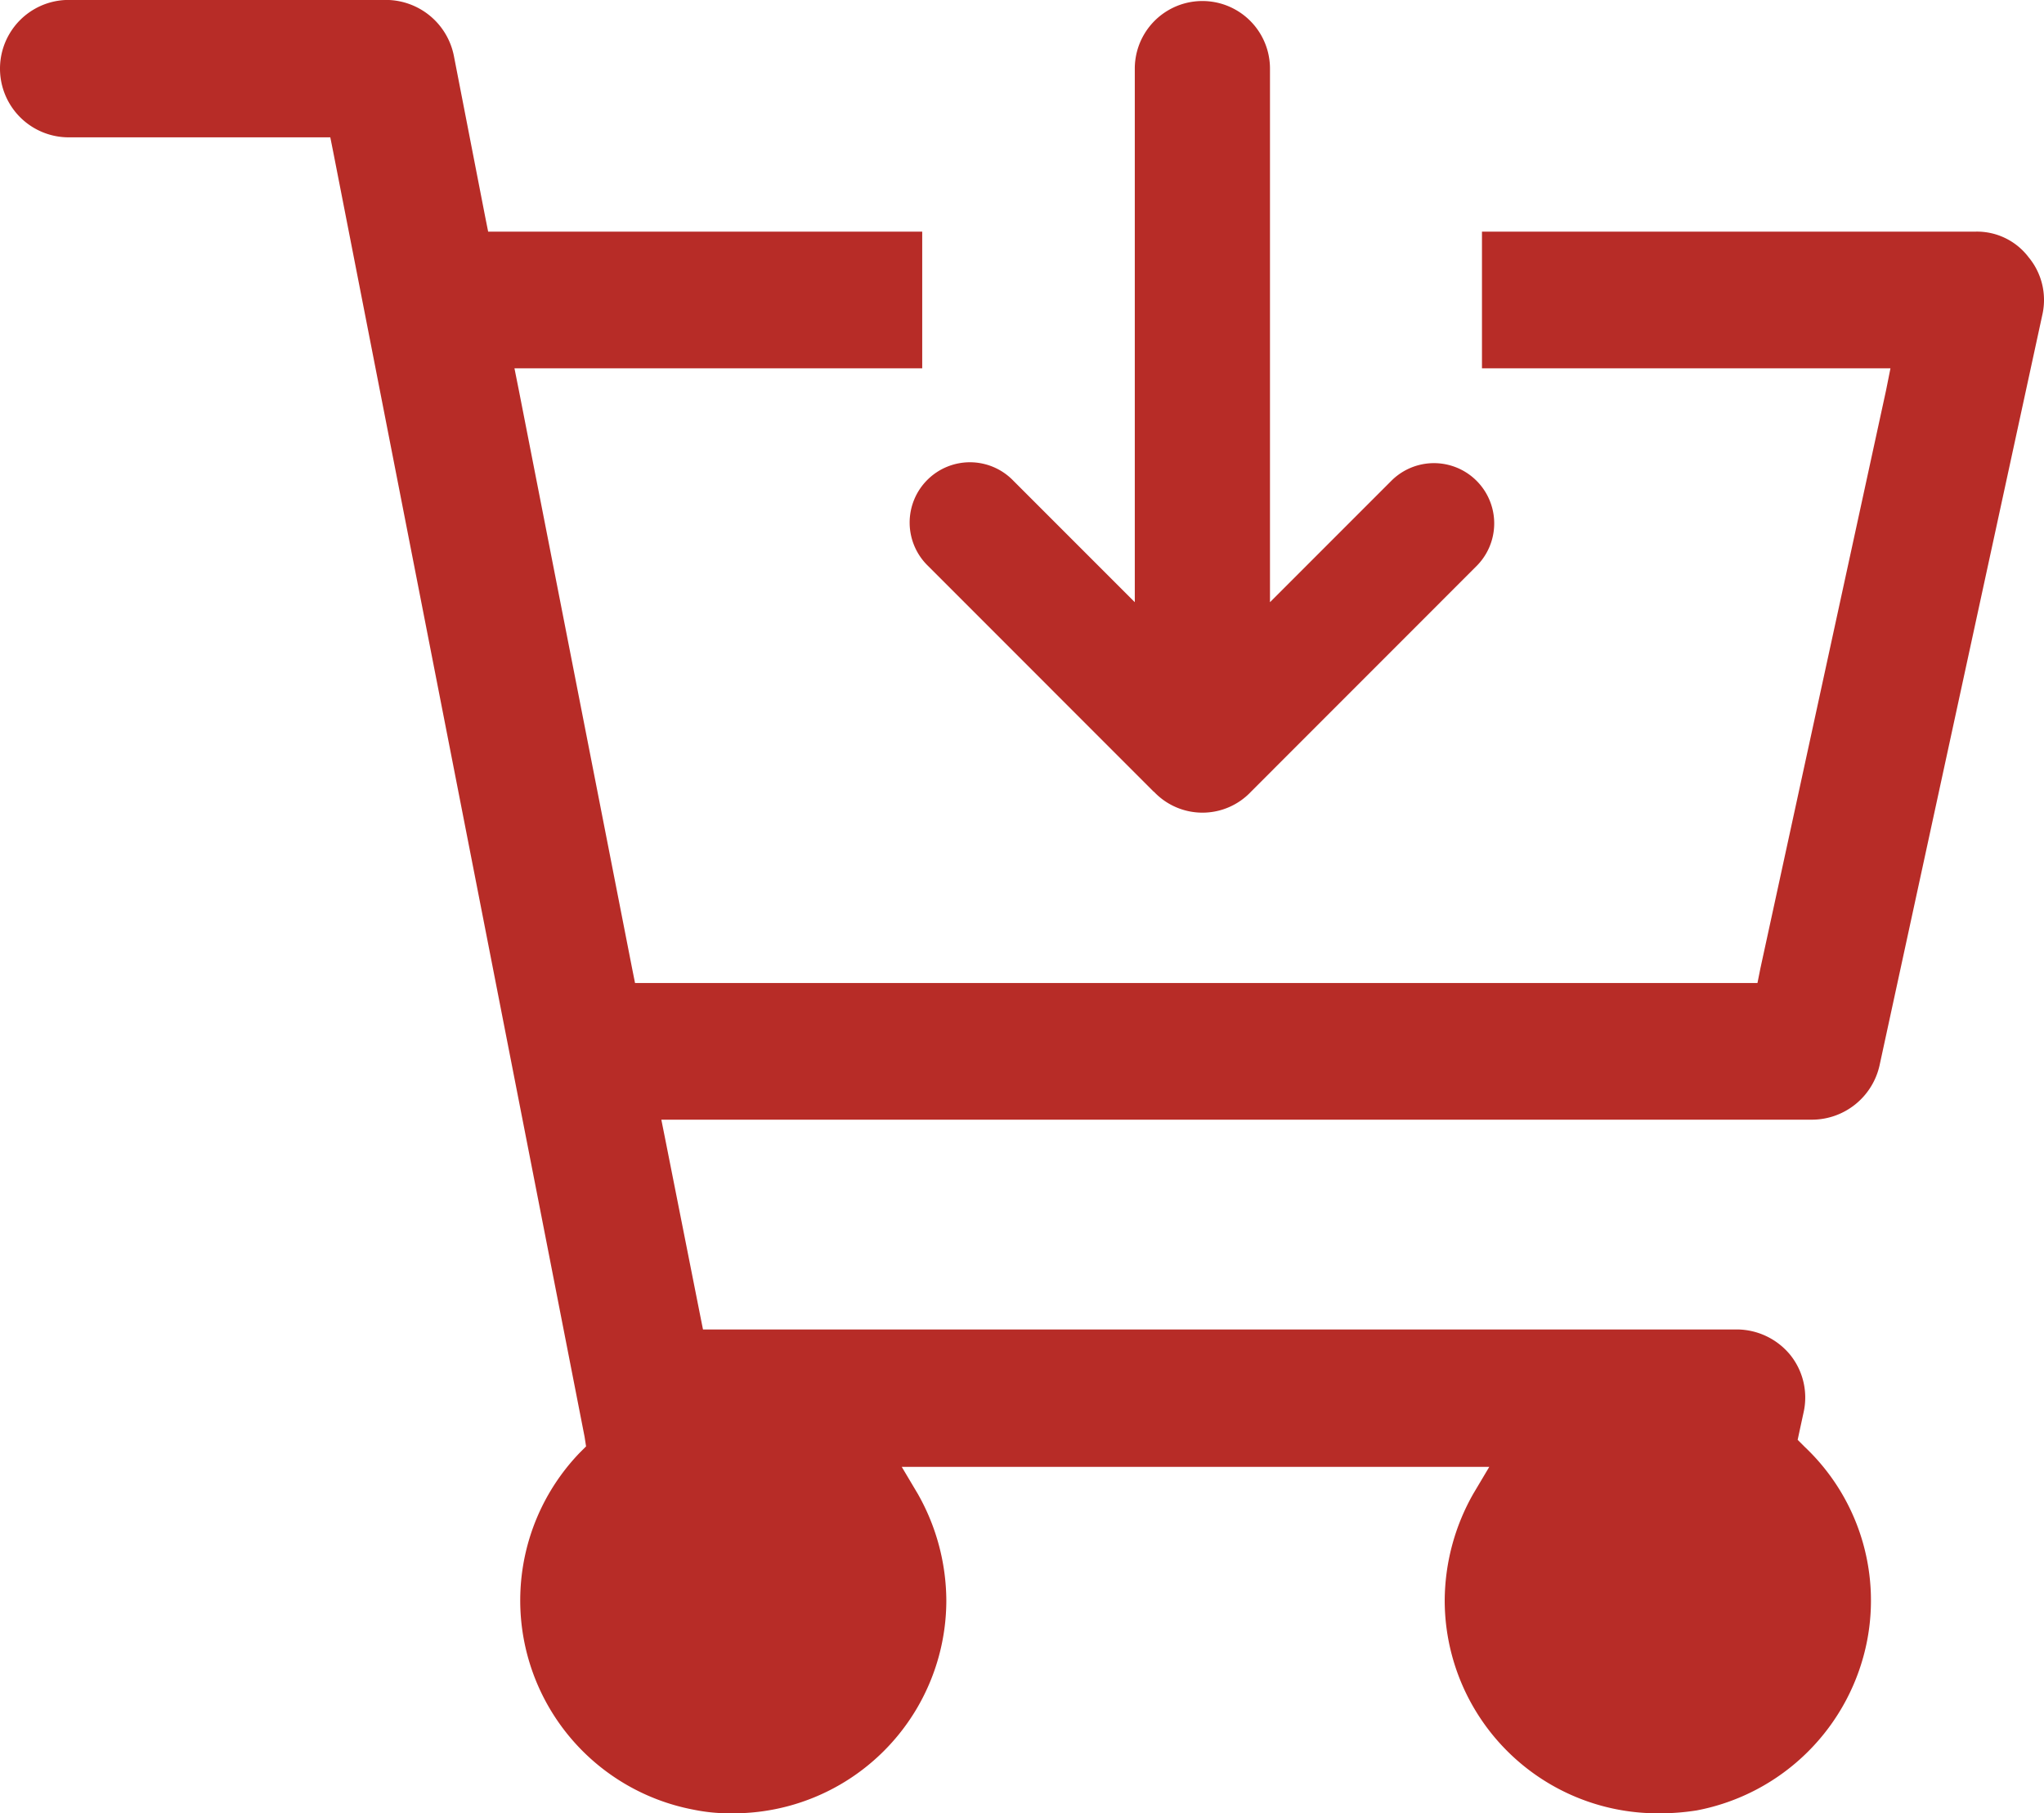 <svg xmlns="http://www.w3.org/2000/svg" width="27.971" height="24.809" viewBox="0 0 27.971 24.809"><defs><style>.a{fill:#b72c27;}</style></defs><path class="a" d="M499.54,429.79l2.23-10.28a.915.915,0,0,0-.19-.78.886.886,0,0,0-.72-.35H494.1v1.87h5.59l-.06.3-1.72,7.91-.04.2H482.51l-.04-.2-1.55-7.91-.06-.3h5.58v-1.87H480.5l-.04-.2-.43-2.21a.95.95,0,0,0-.92-.76h-4.35a.94.94,0,0,0,0,1.88h3.58l.04.2,3.44,17.58.02.13-.09.09a2.914,2.914,0,0,0,1.56,4.88,2.468,2.468,0,0,0,.54.05,2.915,2.915,0,0,0,2.92-2.91,2.981,2.981,0,0,0-.39-1.46l-.22-.37h8.04l-.22.37a2.981,2.981,0,0,0-.39,1.46,2.915,2.915,0,0,0,2.92,2.91,3.234,3.234,0,0,0,.53-.04,2.934,2.934,0,0,0,2.33-2.32,2.891,2.891,0,0,0-.85-2.65l-.1-.1.03-.14.05-.23a.931.931,0,0,0-.18-.79.95.95,0,0,0-.73-.35H483.44l-.04-.2-.47-2.37-.06-.3h15.75A.95.95,0,0,0,499.54,429.79Zm-9.931-3.746-3.088-3.089a.825.825,0,1,1,1.167-1.166l1.661,1.661v-7.3a.925.925,0,0,1,1.85,0v7.3l1.661-1.661a.824.824,0,1,1,1.166,1.166l-3.085,3.086a.913.913,0,0,1-1.332,0Z" transform="translate(-473.82 -415.211)"/></svg>